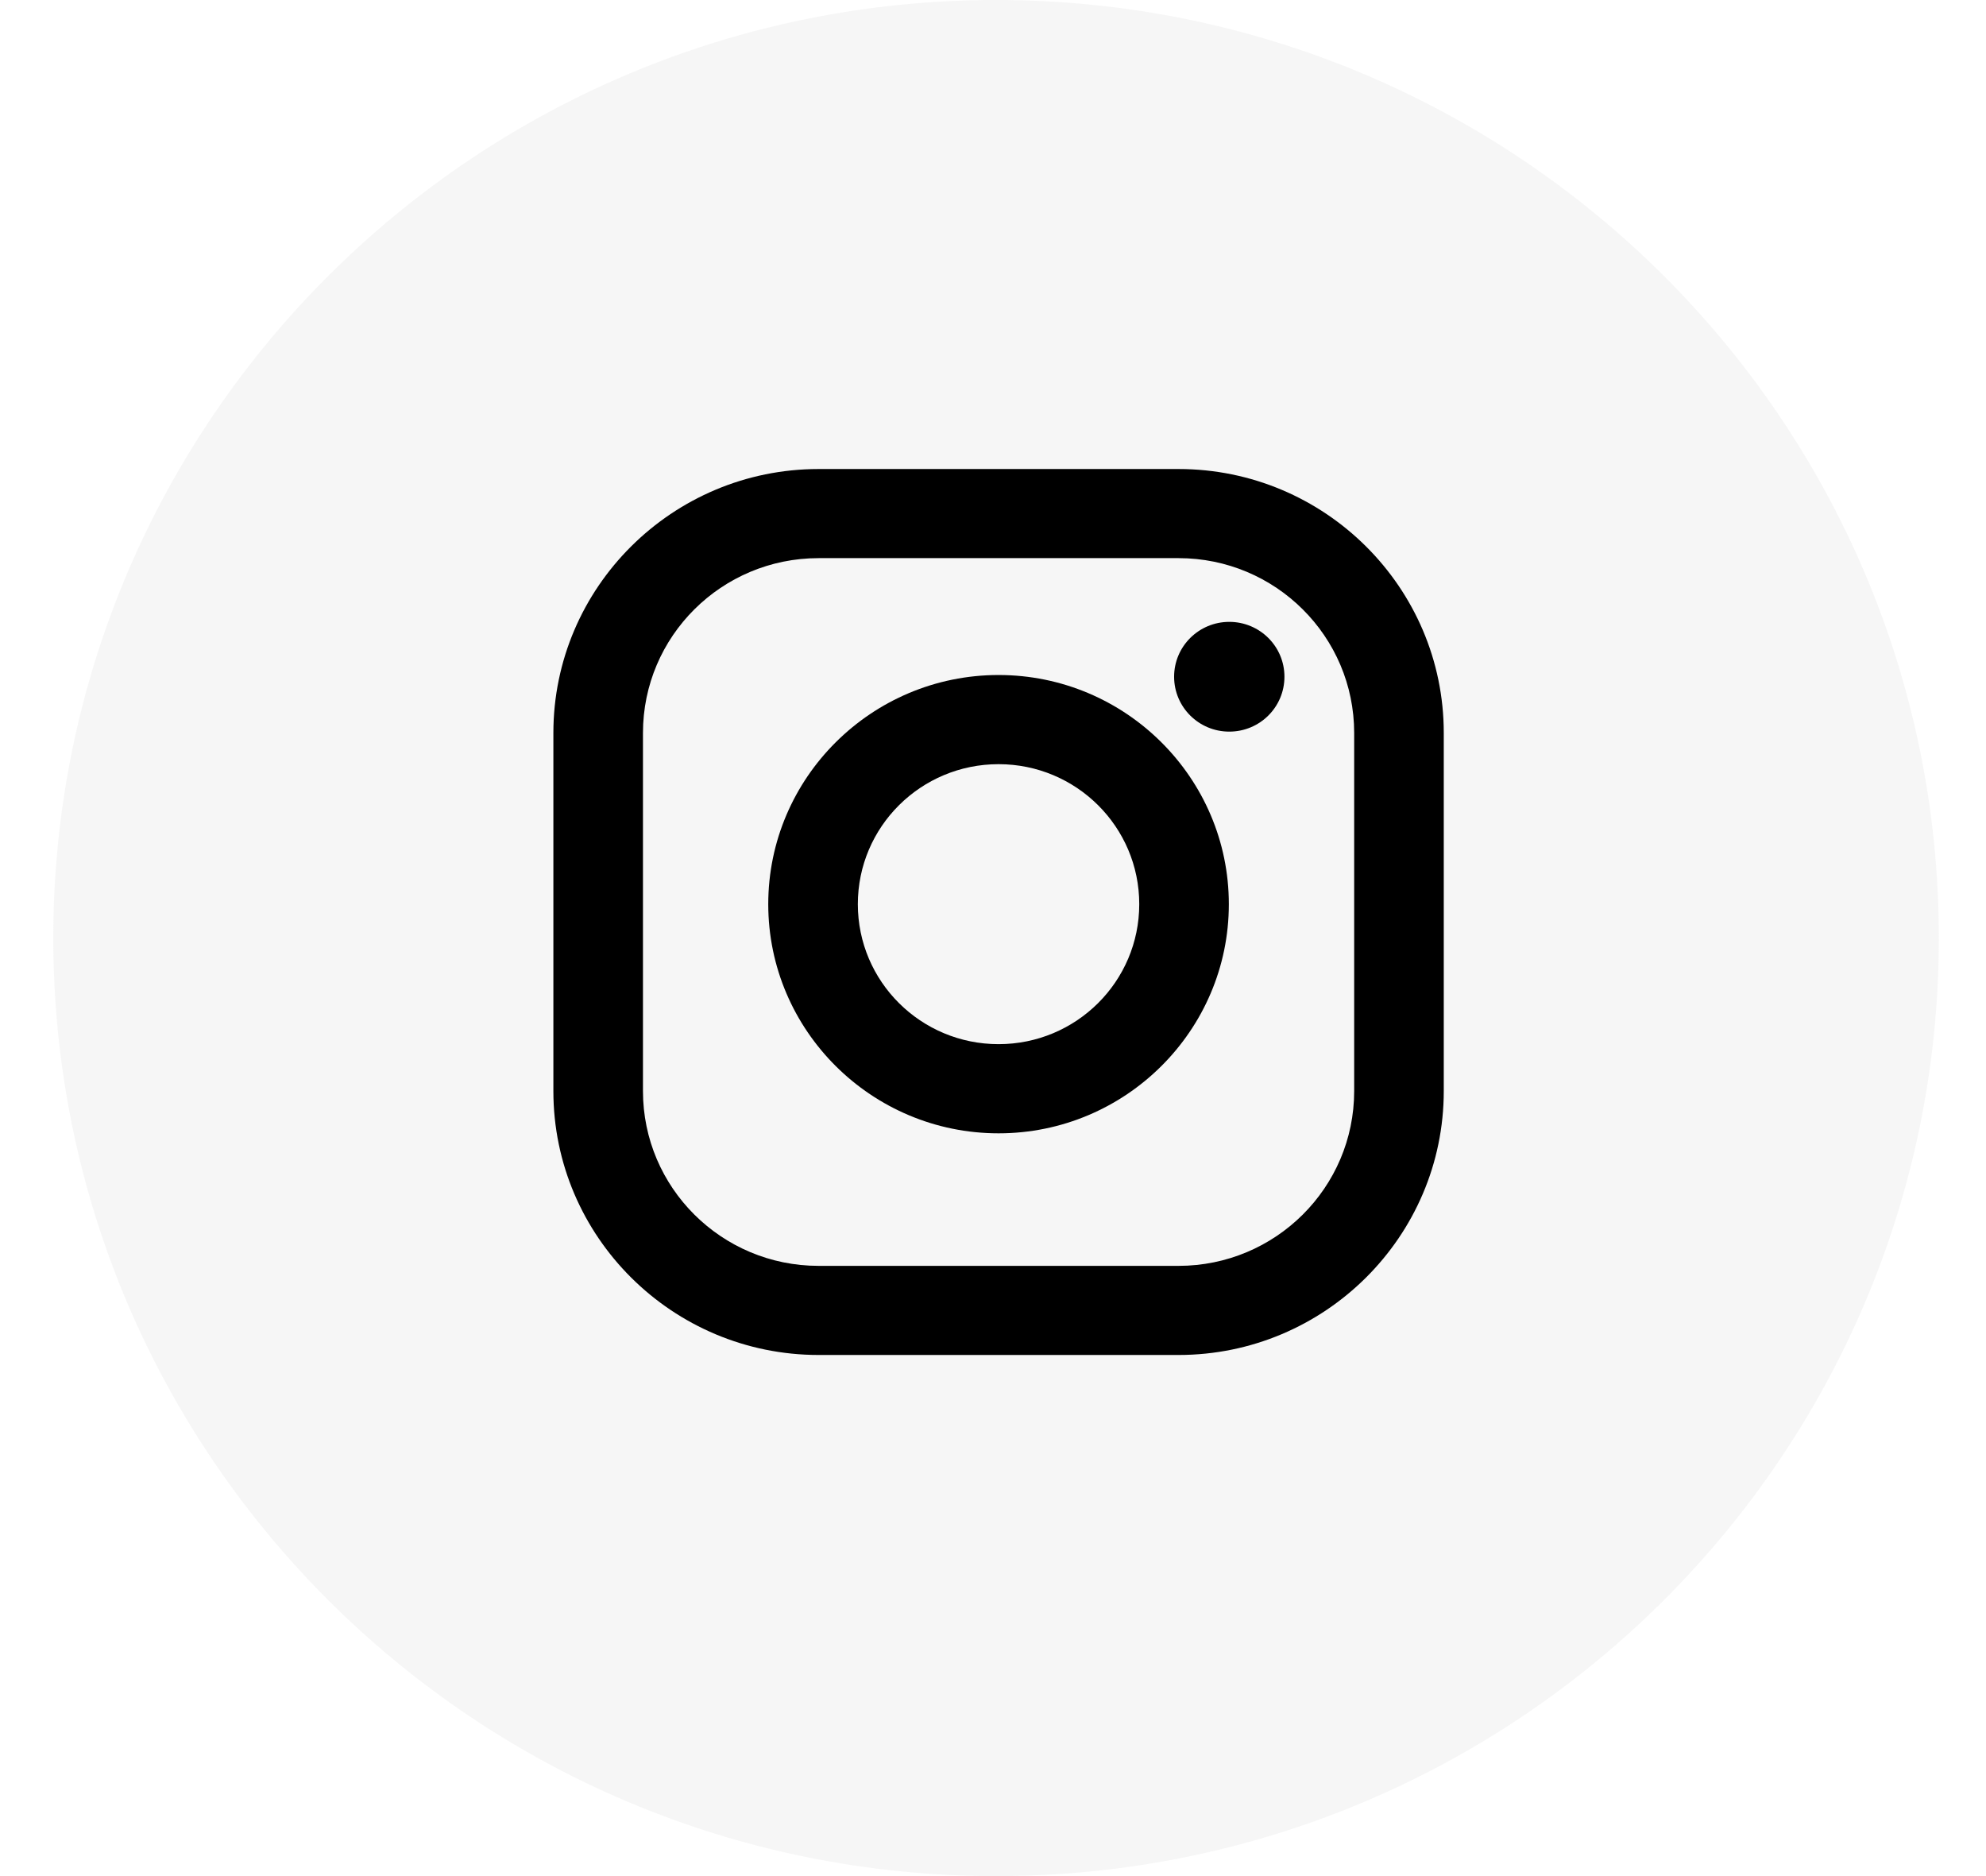 <?xml version="1.0" standalone="no"?>
<!-- Generator: Adobe Fireworks 10, Export SVG Extension by Aaron Beall (http://fireworks.abeall.com) . Version: 0.6.1  -->
<!DOCTYPE svg PUBLIC "-//W3C//DTD SVG 1.1//EN" "http://www.w3.org/Graphics/SVG/1.1/DTD/svg11.dtd">
<svg id="Untitled-P%E1gina%201" viewBox="0 0 36 34" style="background-color:#ffffff00" version="1.1"
	xmlns="http://www.w3.org/2000/svg" xmlns:xlink="http://www.w3.org/1999/xlink" xml:space="preserve"
	x="0px" y="0px" width="36px" height="34px"
>
	<g>
		<path id="Ellipse" opacity="0.302" d="M 0.966 17 C 0.966 7.611 8.617 0 18.056 0 C 27.494 0 35.145 7.611 35.145 17 C 35.145 26.389 27.494 34 18.056 34 C 8.617 34 0.966 26.389 0.966 17 Z" fill="#e1e1e1"/>
		<g>
			<path d="M 21.363 8.5 L 14.839 8.5 C 12.188 8.5 10.031 10.645 10.031 13.283 L 10.031 19.773 C 10.031 22.41 12.188 24.556 14.839 24.556 L 21.363 24.556 C 24.014 24.556 26.171 22.41 26.171 19.773 L 26.171 13.283 C 26.171 10.645 24.014 8.5 21.363 8.5 ZM 24.547 19.773 C 24.547 21.522 23.121 22.941 21.363 22.941 L 14.839 22.941 C 13.08 22.941 11.655 21.522 11.655 19.773 L 11.655 13.283 C 11.655 11.533 13.08 10.115 14.839 10.115 L 21.363 10.115 C 23.121 10.115 24.547 11.533 24.547 13.283 L 24.547 19.773 L 24.547 19.773 Z" fill="#000000"/>
			<path d="M 18.101 12.233 C 15.799 12.233 13.926 14.097 13.926 16.386 C 13.926 18.676 15.799 20.539 18.101 20.539 C 20.402 20.539 22.275 18.676 22.275 16.386 C 22.275 14.097 20.402 12.233 18.101 12.233 ZM 18.101 18.923 C 16.692 18.923 15.55 17.788 15.55 16.386 C 15.55 14.984 16.692 13.849 18.101 13.849 C 19.509 13.849 20.651 14.984 20.651 16.386 C 20.651 17.788 19.509 18.923 18.101 18.923 Z" fill="#000000"/>
			<path d="M 22.283 11.27 C 22.836 11.27 23.283 11.715 23.283 12.264 C 23.283 12.815 22.836 13.259 22.283 13.259 C 21.731 13.259 21.283 12.815 21.283 12.264 C 21.283 11.715 21.731 11.27 22.283 11.27 Z" fill="#000000"/>
		</g>
	</g>
</svg>
